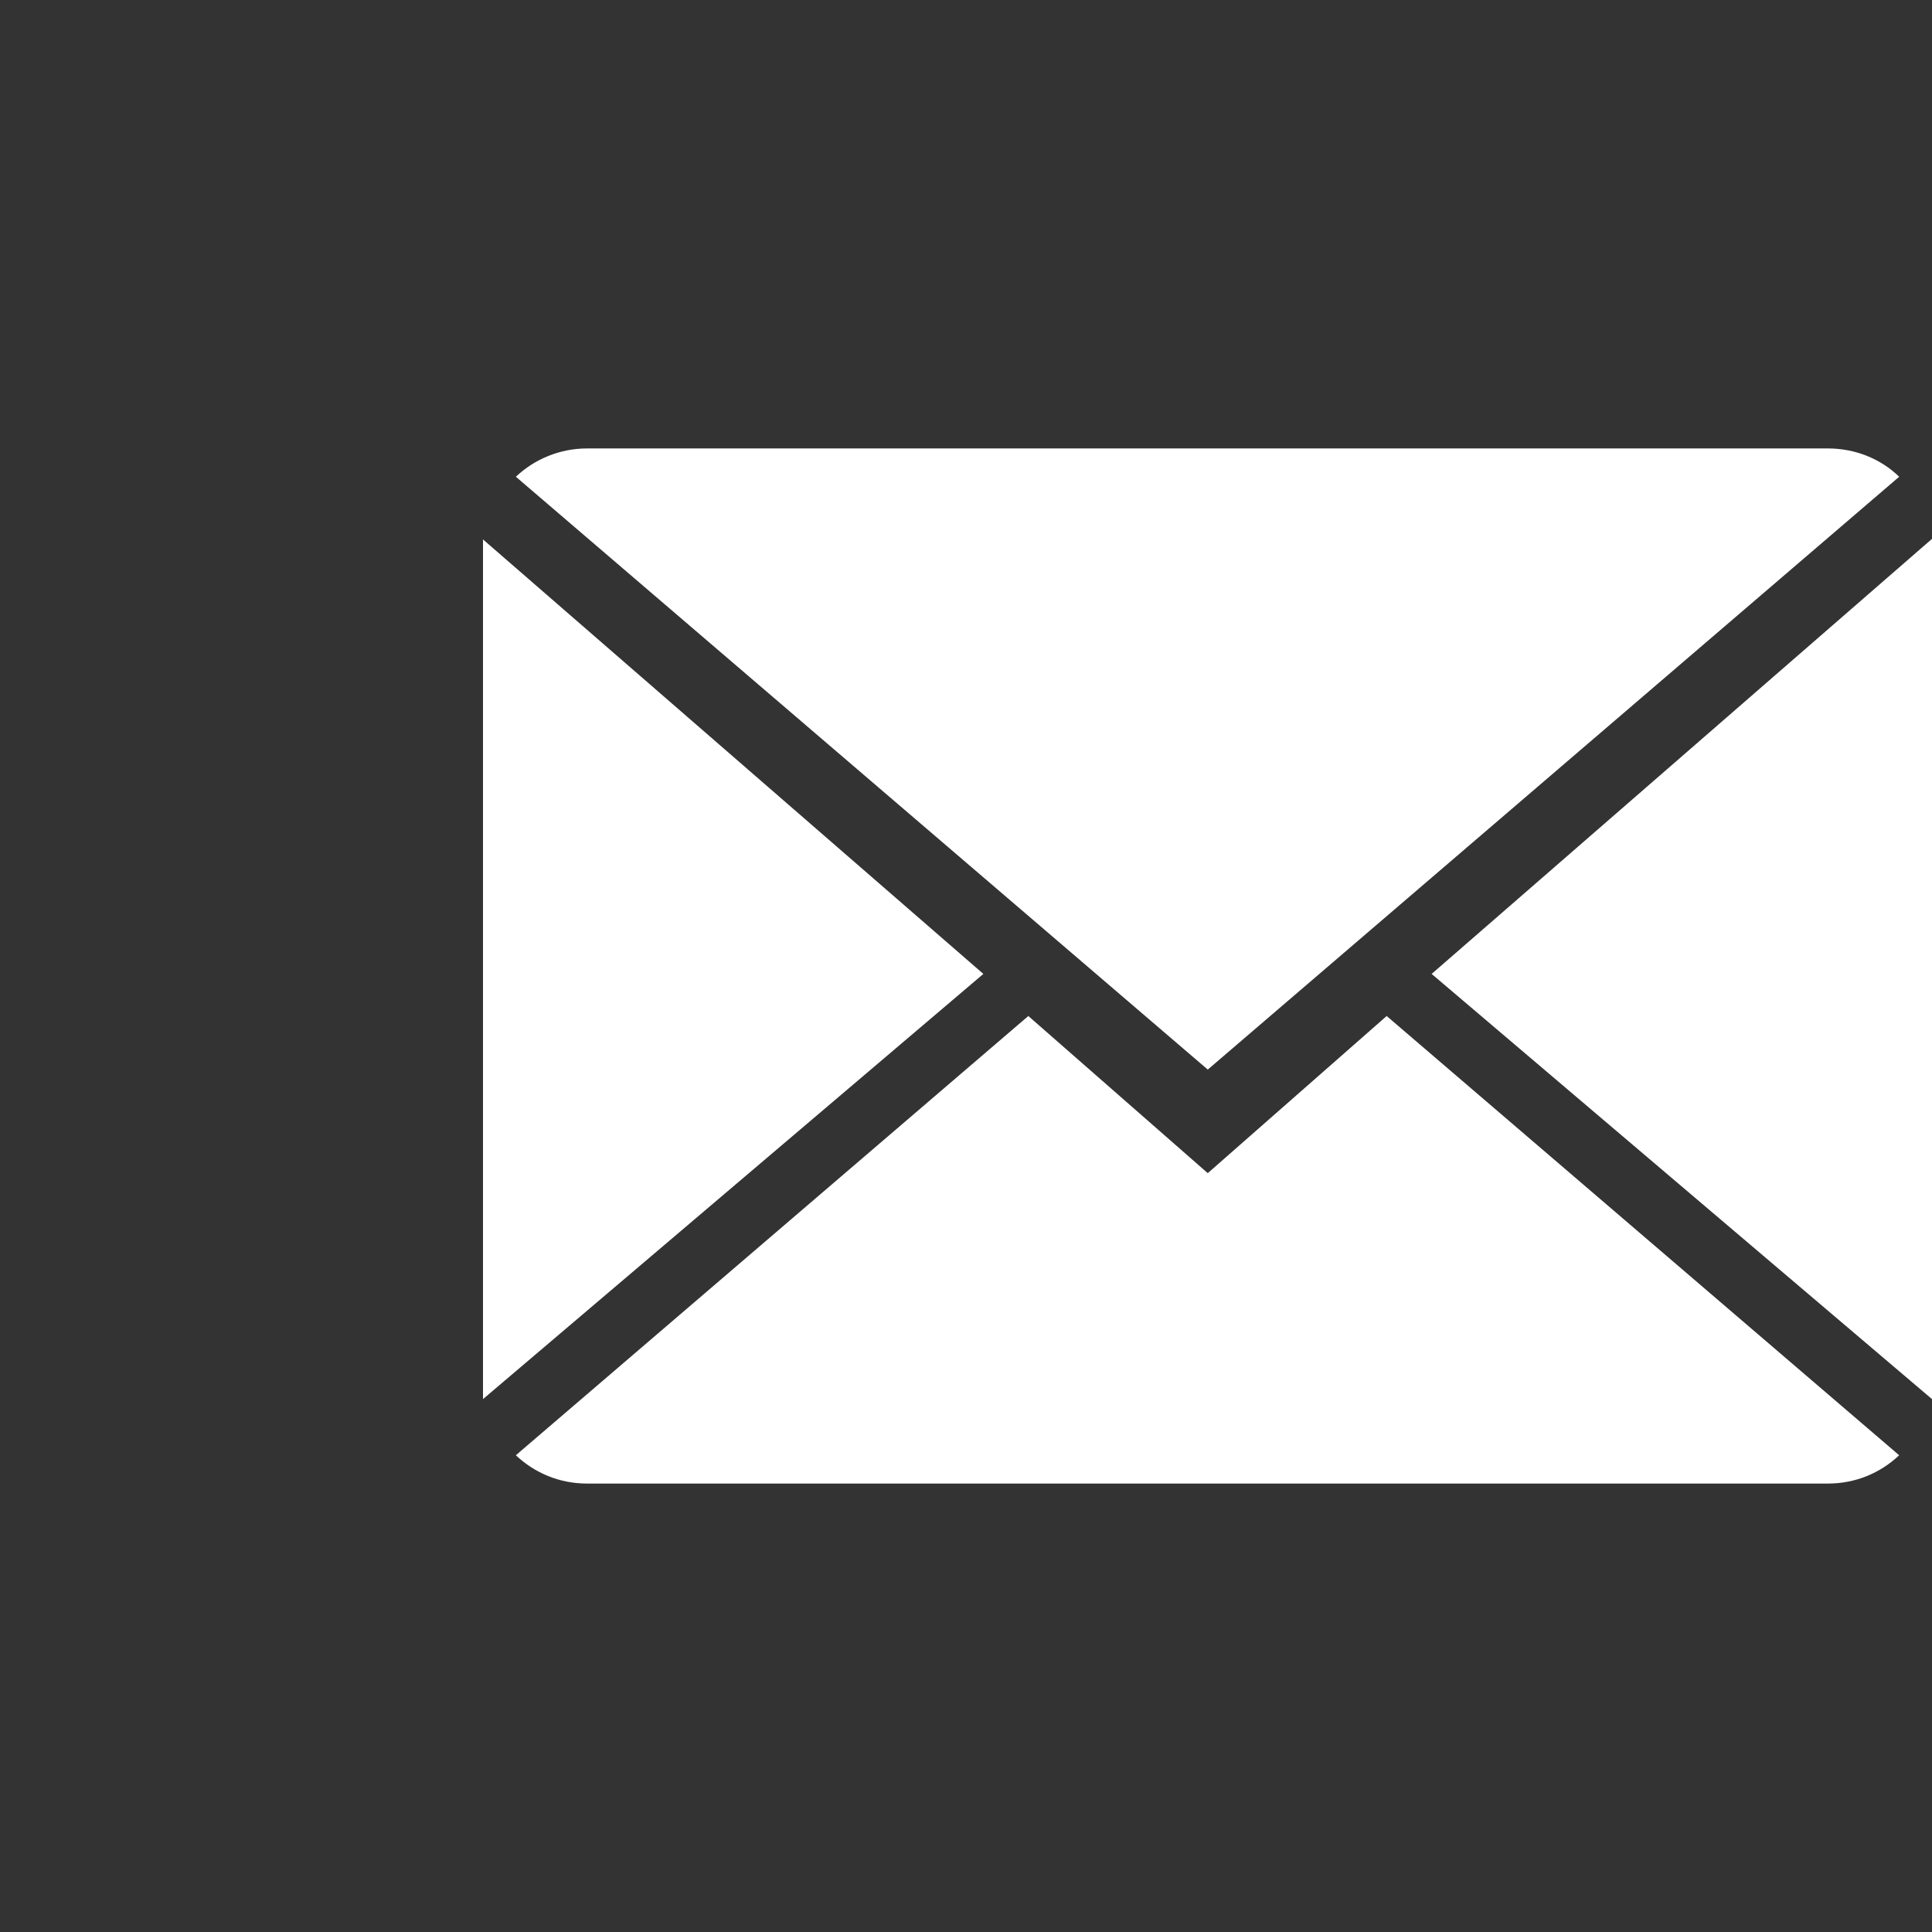 <?xml version="1.0" encoding="utf-8"?>
<!-- Generator: Adobe Illustrator 16.0.0, SVG Export Plug-In . SVG Version: 6.00 Build 0)  -->
<!DOCTYPE svg PUBLIC "-//W3C//DTD SVG 1.1//EN" "http://www.w3.org/Graphics/SVG/1.1/DTD/svg11.dtd">
<svg version="1.1" id="Layer_1" xmlns="http://www.w3.org/2000/svg" xmlns:xlink="http://www.w3.org/1999/xlink" x="0px" y="0px"
	 width="80px" height="80px" viewBox="0 0 80 80" enable-background="new 0 0 80 80" xml:space="preserve">
<rect x="0" y="0" width="80" height="80" fill="#333333" stroke="none"/>
<g>
	<path fill="#ffffff" d="M50.011,48.578l-7.43-6.507L21.36,60.259c0.774,0.731,1.8,1.172,2.951,1.172h51.377
		c1.151,0,2.178-0.44,2.952-1.172L57.419,42.071L50.011,48.578z M50.011,48.578"/>
	<path fill="#ffffff" d="M78.641,19.741c-0.754-0.732-1.801-1.172-2.952-1.172H24.312c-1.13,0-2.177,0.44-2.951,1.172l28.65,24.548
		L78.641,19.741z M78.641,19.741"/>
	<path fill="#ffffff" d="M20,22.337v35.597l20.719-17.606L20,22.337z M20,22.337"/>
	<path fill="#ffffff" d="M59.281,40.328L80,57.934V22.313L59.281,40.328z M59.281,40.328"/>
</g>
</svg>
